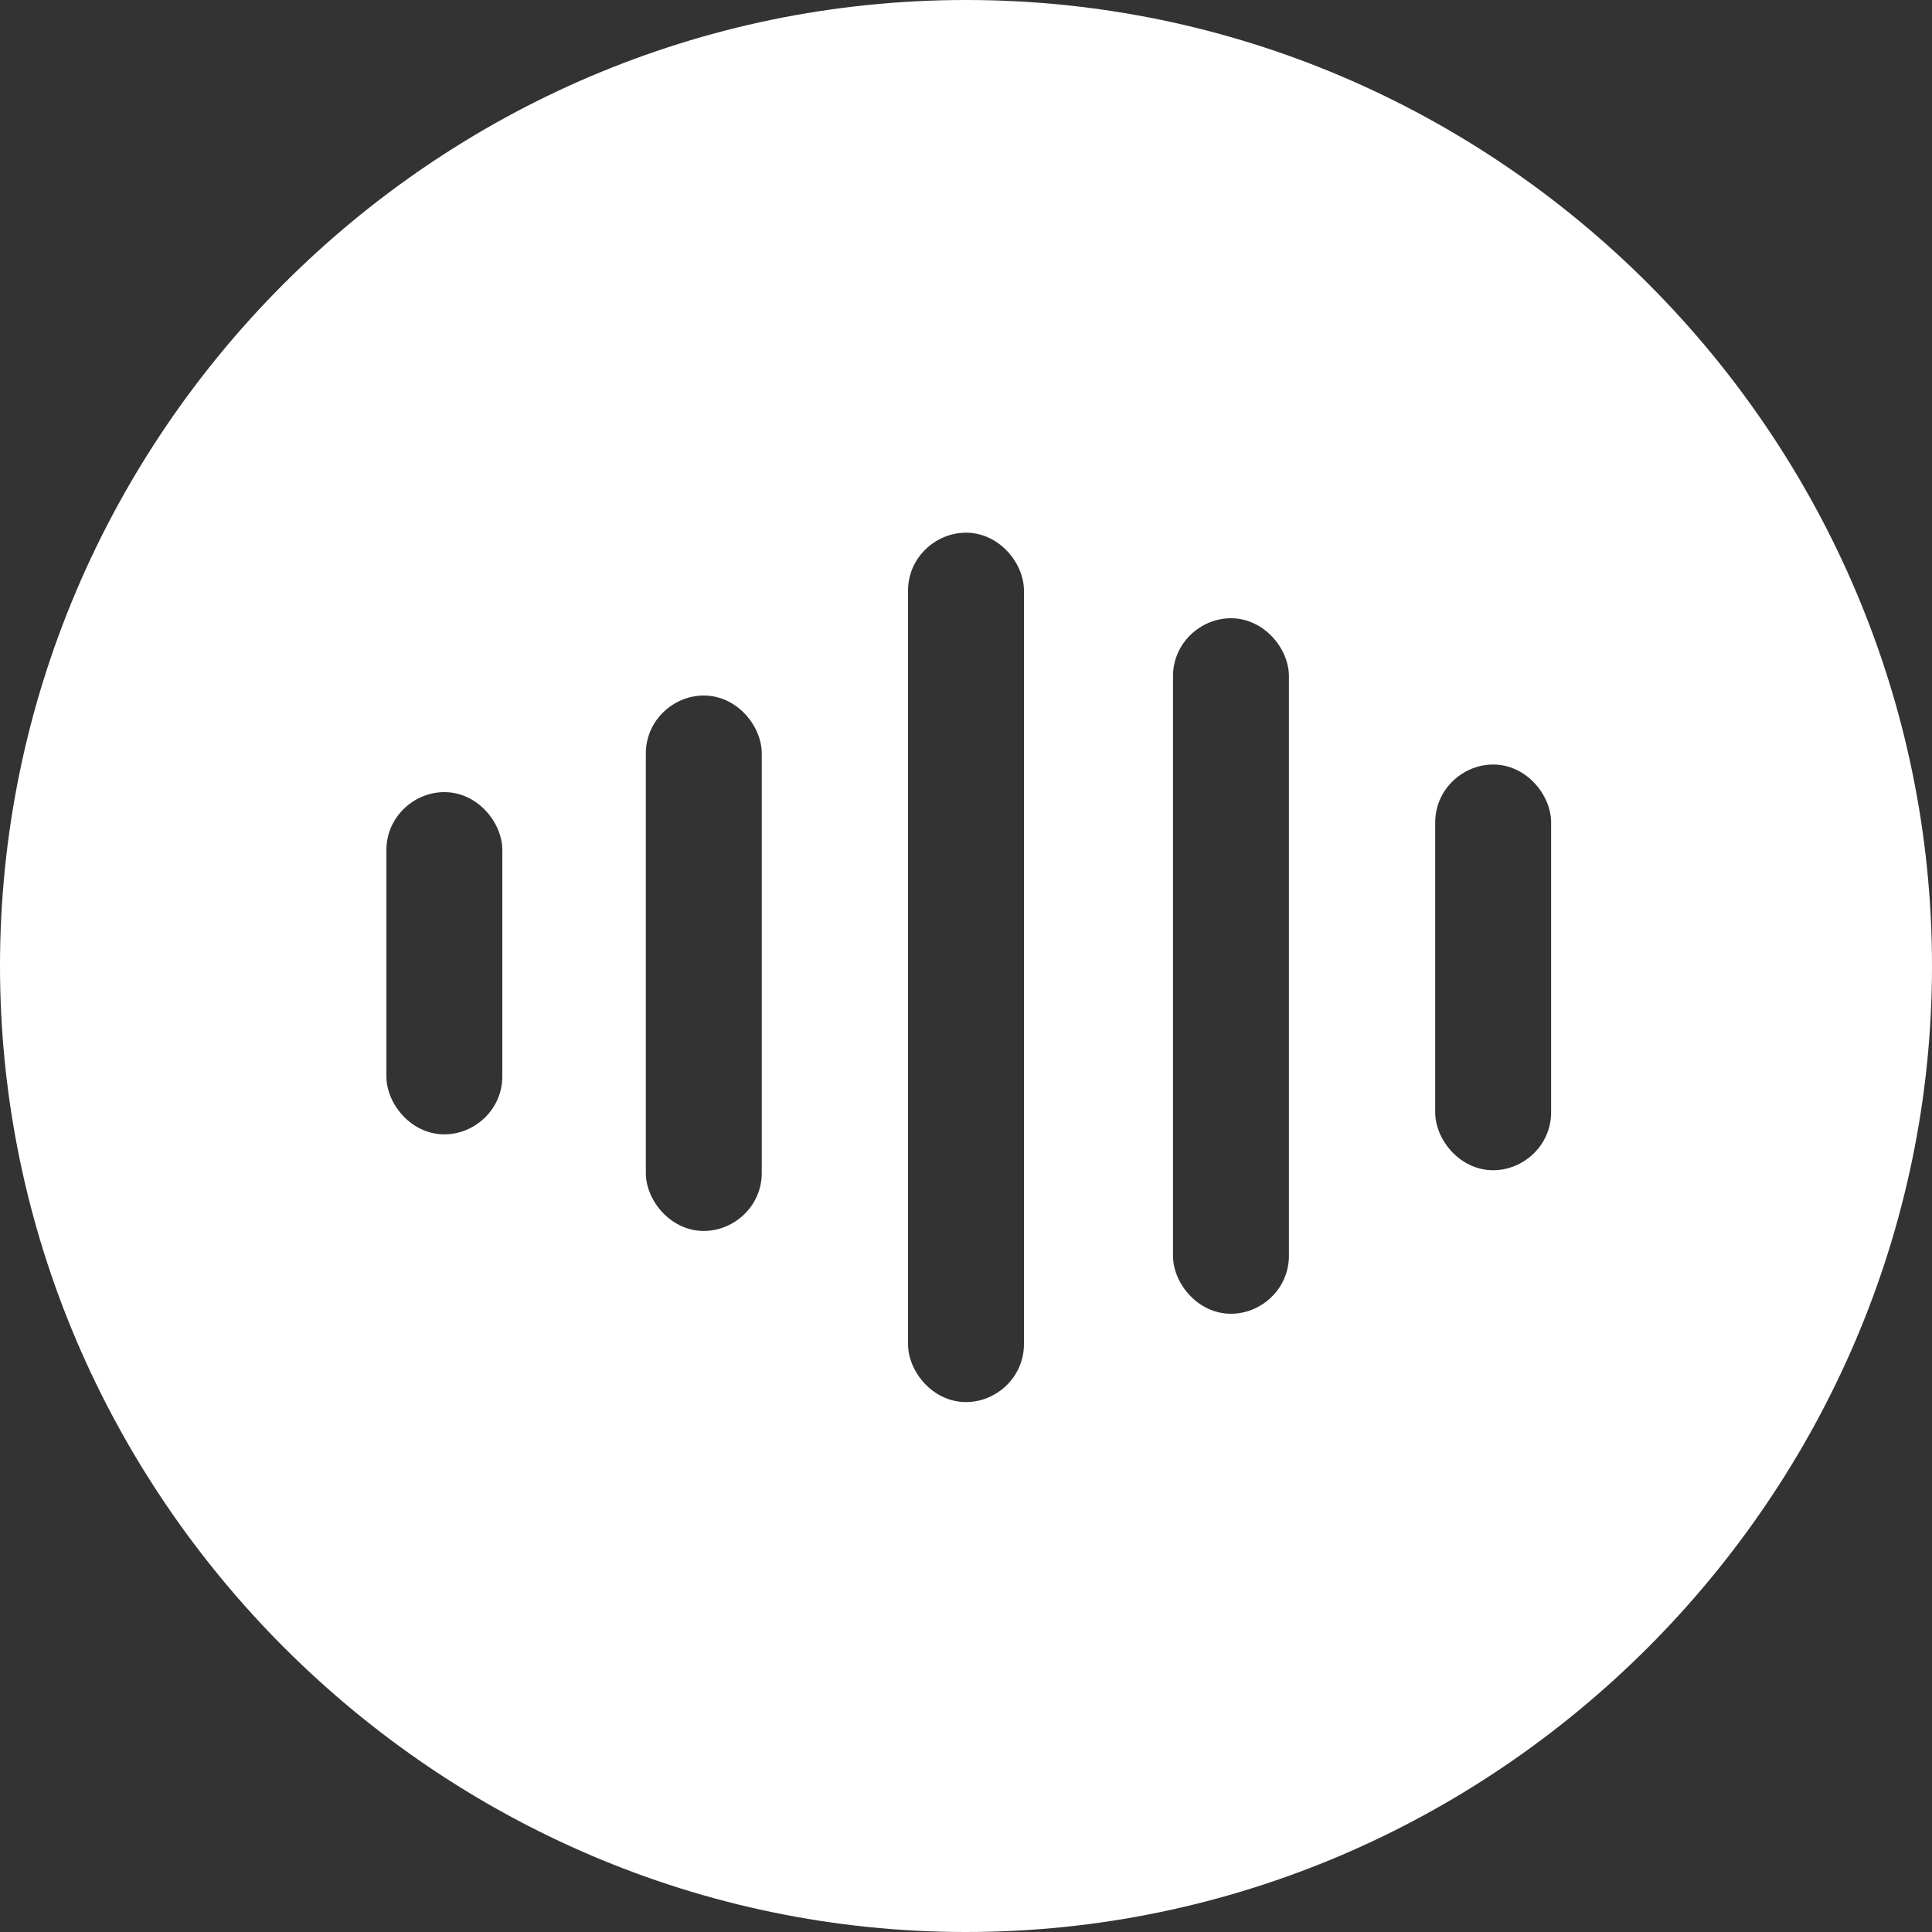<svg xmlns="http://www.w3.org/2000/svg" width="70" height="70"><rect width="100%" height="100%" fill="#333333" stroke="none"/><path d="M35 0C15.7 0 0 15.8 0 35s15.8 35 35 35 35-15.8 35-35S54.3 0 35 0zM18.2 39c0 1.2-1 2.1-2.1 2.1-1.2 0-2.1-1.1-2.1-2.1v-8.2c0-1.2 1-2.1 2.1-2.1 1.2 0 2.1 1.1 2.1 2.1V39zm9.4 3.5c0 1.2-1 2.1-2.1 2.1-1.2 0-2.1-1.1-2.1-2.1V27.3c0-1.2 1-2.1 2.1-2.1 1.2 0 2.1 1.1 2.1 2.1v15.2zm9.5 6.2c0 1.2-1 2.1-2.1 2.1-1.2 0-2.1-1.1-2.1-2.1V21.4c0-1.2 1-2.1 2.1-2.1 1.2 0 2.1 1.1 2.1 2.1v27.3zm9.6-3.2c0 1.2-1 2.1-2.1 2.1-1.2 0-2.1-1.1-2.1-2.1v-21c0-1.2 1-2.1 2.1-2.1 1.2 0 2.1 1.1 2.1 2.1v21zm9.5-5.2c0 1.2-1 2.1-2.1 2.1-1.2 0-2.1-1.1-2.1-2.1V29.8c0-1.2 1-2.1 2.1-2.1 1.2 0 2.1 1.1 2.1 2.1v10.5z" fill="#fff"/></svg>